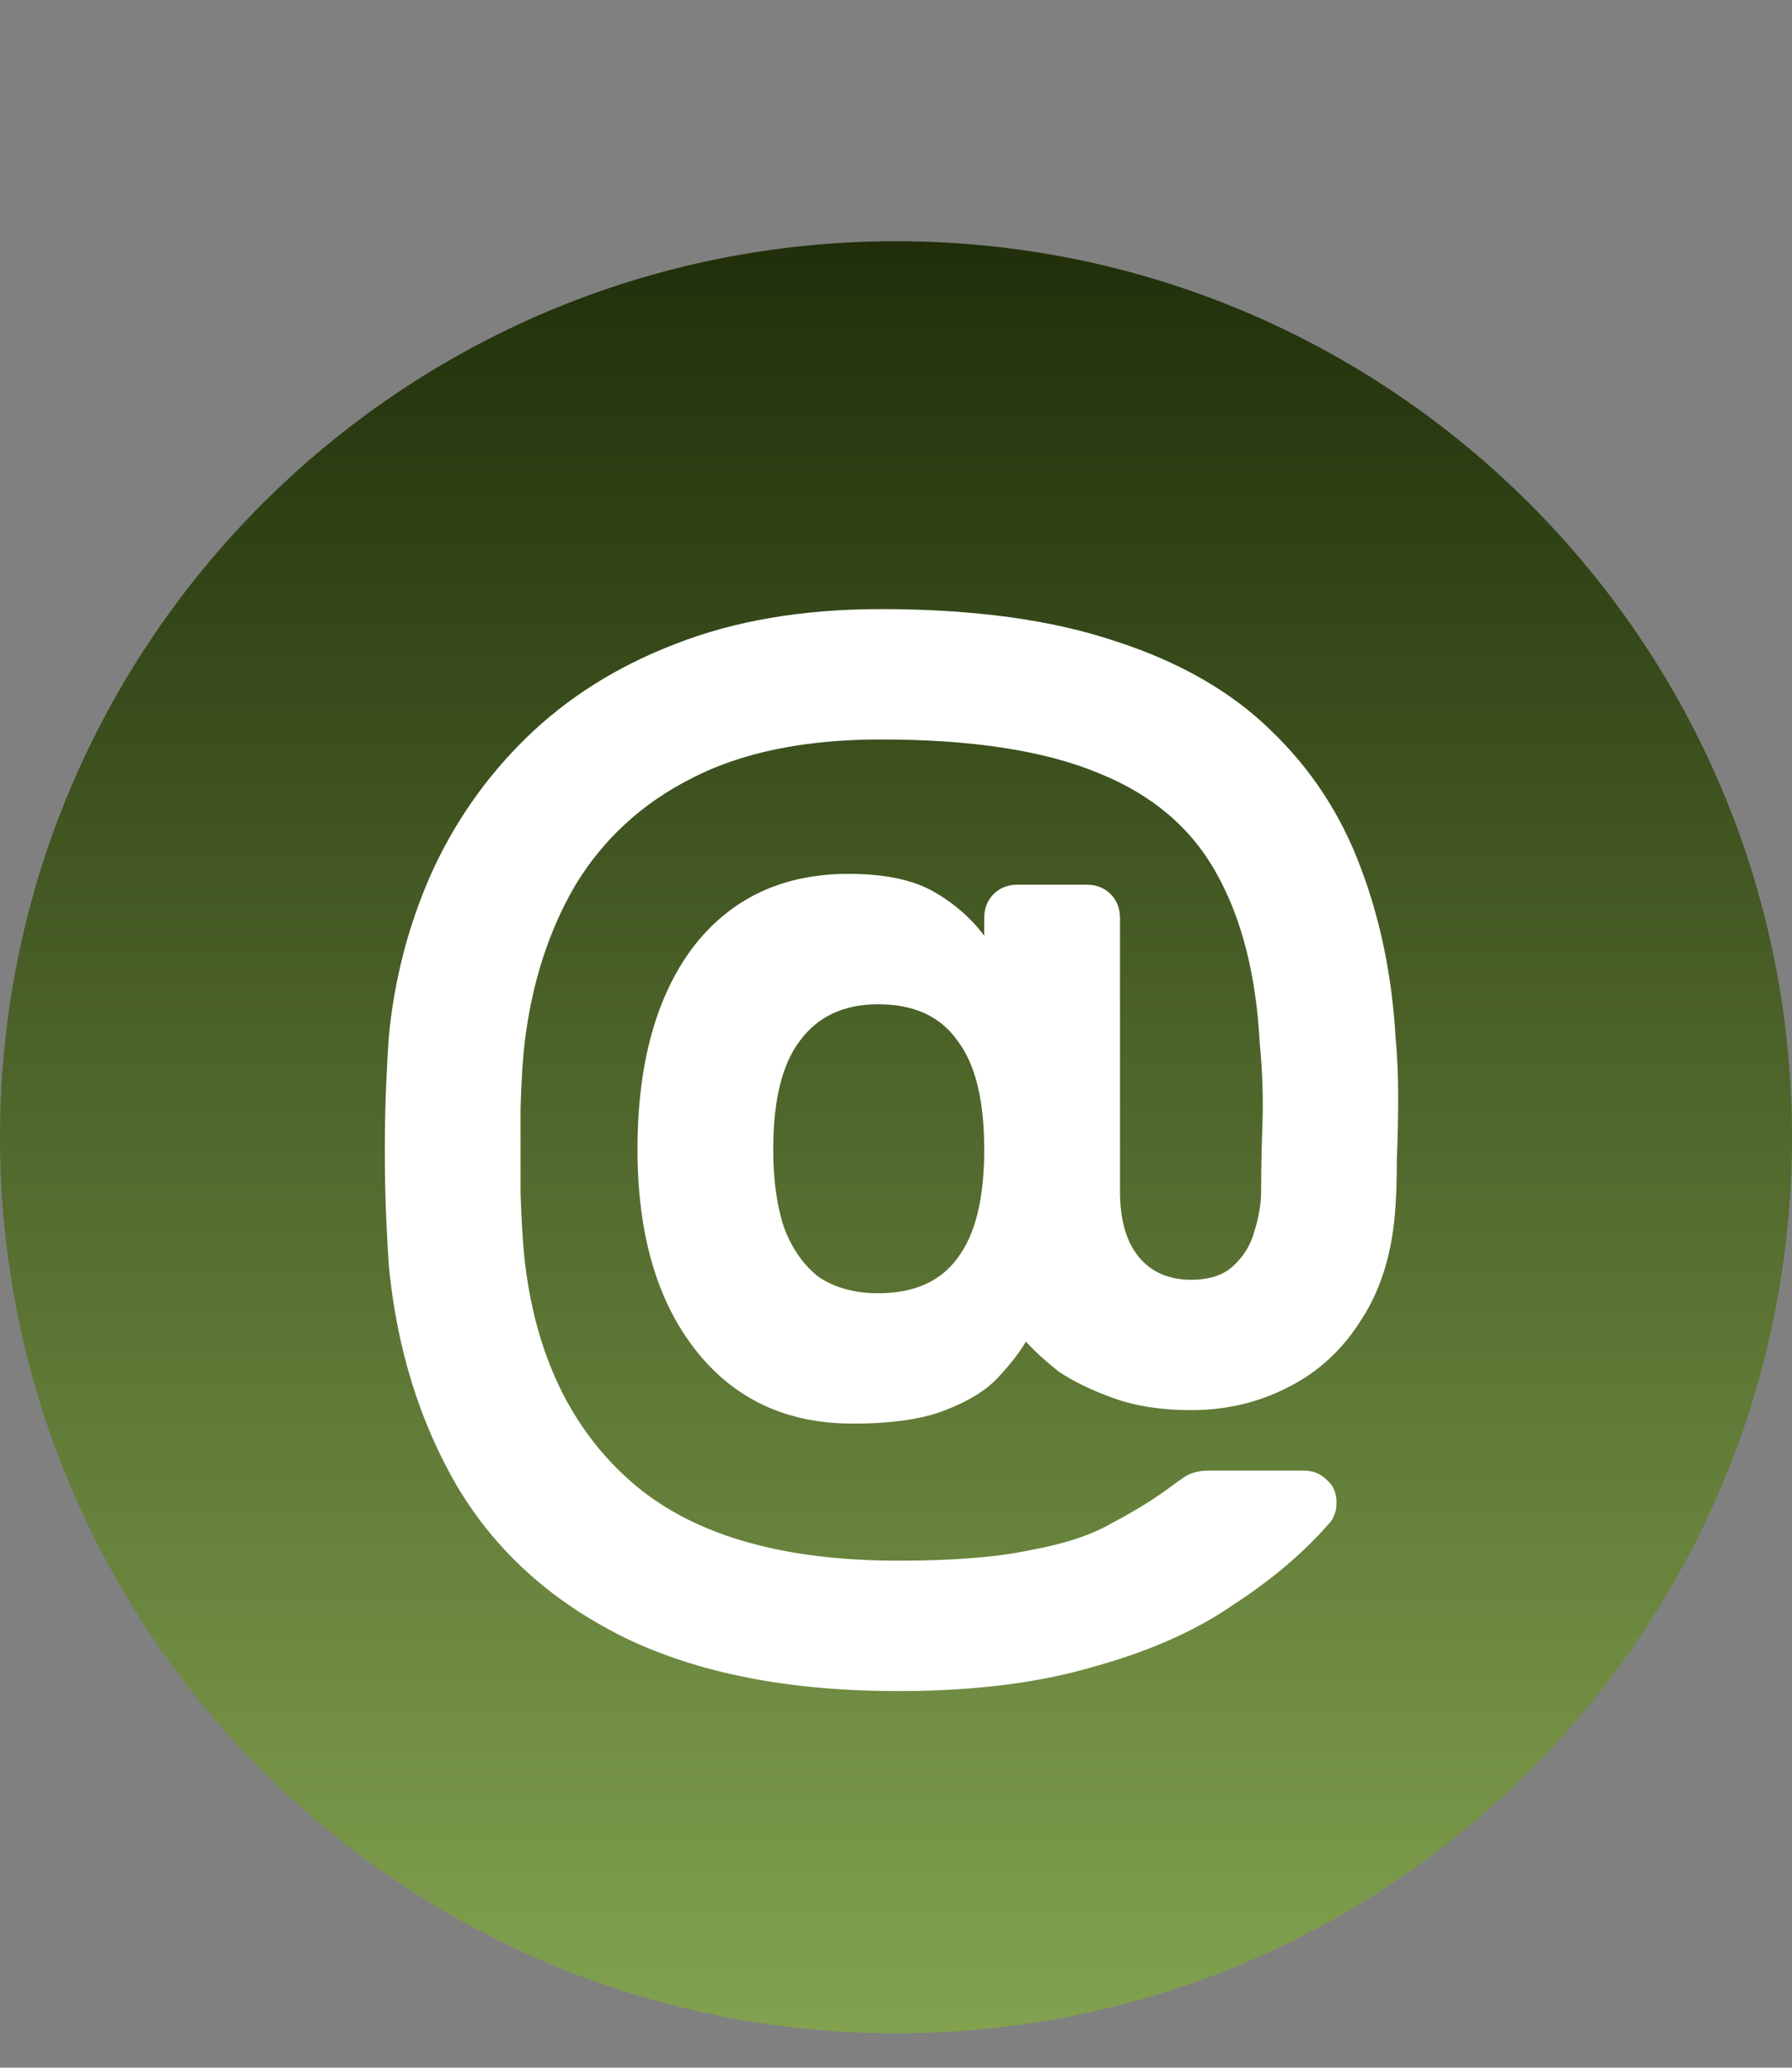 <svg width="39" height="45" viewBox="0 0 39 45" fill="none" xmlns="http://www.w3.org/2000/svg">
  <rect x="0" y="0" width="39" height="45" fill="#808080" stroke="none"/>
  <path d="M19.5 44.25C30.27 44.25 39 35.52 39 24.75C39 13.98 30.27 5.25 19.5 5.25C8.73 5.25 0 13.98 0 24.75C0 35.52 8.73 44.25 19.5 44.25Z" fill="url(#paint0_linear_45_90)"/>
  <path d="M19.548 36.803C17.169 36.803 15.18 36.413 13.581 35.633C12.002 34.852 10.793 33.761 9.954 32.356C9.135 30.953 8.638 29.354 8.463 27.559C8.443 27.287 8.424 26.926 8.404 26.477C8.384 26.029 8.375 25.551 8.375 25.044C8.375 24.537 8.384 24.059 8.404 23.611C8.424 23.162 8.443 22.811 8.463 22.558C8.579 21.329 8.882 20.159 9.369 19.048C9.876 17.917 10.569 16.922 11.446 16.064C12.343 15.187 13.425 14.504 14.693 14.017C15.98 13.51 17.471 13.256 19.168 13.256C21.196 13.256 22.902 13.49 24.287 13.958C25.671 14.407 26.793 15.05 27.651 15.889C28.528 16.727 29.181 17.722 29.61 18.872C30.039 20.003 30.293 21.232 30.371 22.558C30.41 22.967 30.429 23.406 30.429 23.874C30.429 24.342 30.419 24.791 30.4 25.22C30.4 25.629 30.39 25.97 30.371 26.243C30.312 27.218 30.069 28.037 29.64 28.7C29.23 29.363 28.694 29.86 28.031 30.192C27.387 30.523 26.685 30.689 25.925 30.689C25.281 30.689 24.716 30.602 24.228 30.426C23.741 30.25 23.341 30.055 23.029 29.841C22.736 29.607 22.503 29.392 22.327 29.198C22.191 29.431 21.986 29.695 21.713 29.987C21.459 30.26 21.079 30.494 20.572 30.689C20.084 30.884 19.412 30.982 18.554 30.982C17.111 30.982 15.97 30.445 15.132 29.373C14.293 28.3 13.874 26.848 13.874 25.015C13.874 23.162 14.274 21.7 15.073 20.627C15.892 19.555 17.023 19.018 18.466 19.018C19.246 19.018 19.86 19.145 20.309 19.399C20.757 19.652 21.128 19.974 21.42 20.364V19.984C21.42 19.769 21.488 19.594 21.625 19.457C21.762 19.321 21.937 19.253 22.151 19.253H23.643C23.858 19.253 24.033 19.321 24.17 19.457C24.306 19.594 24.375 19.769 24.375 19.984V25.922C24.375 26.546 24.511 27.023 24.784 27.355C25.057 27.686 25.437 27.852 25.925 27.852C26.315 27.852 26.617 27.755 26.831 27.559C27.066 27.345 27.221 27.091 27.299 26.799C27.397 26.487 27.446 26.195 27.446 25.922C27.446 25.492 27.456 25.005 27.475 24.459C27.494 23.893 27.475 23.308 27.416 22.704C27.338 21.222 27.026 19.994 26.48 19.018C25.934 18.024 25.076 17.293 23.907 16.825C22.736 16.337 21.157 16.093 19.168 16.093C17.511 16.093 16.136 16.376 15.044 16.942C13.971 17.488 13.133 18.258 12.528 19.253C11.943 20.247 11.573 21.398 11.417 22.704C11.378 23.035 11.348 23.503 11.329 24.108C11.329 24.712 11.329 25.327 11.329 25.951C11.348 26.555 11.378 27.043 11.417 27.413C11.651 29.48 12.421 31.089 13.727 32.239C15.034 33.39 16.974 33.965 19.548 33.965C20.757 33.965 21.723 33.887 22.444 33.731C23.185 33.595 23.77 33.4 24.199 33.146C24.648 32.912 25.047 32.669 25.398 32.415C25.554 32.298 25.691 32.2 25.808 32.123C25.944 32.044 26.11 32.005 26.305 32.005H28.382C28.577 32.005 28.742 32.074 28.879 32.21C29.035 32.347 29.103 32.532 29.084 32.766C29.084 32.844 29.064 32.922 29.025 33C29.006 33.059 28.967 33.117 28.908 33.175C28.362 33.8 27.67 34.385 26.831 34.931C26.012 35.496 24.998 35.944 23.79 36.276C22.6 36.627 21.186 36.803 19.548 36.803ZM19.11 28.145C19.89 28.145 20.465 27.891 20.835 27.384C21.225 26.877 21.42 26.087 21.42 25.015C21.42 23.942 21.225 23.152 20.835 22.645C20.465 22.119 19.89 21.856 19.11 21.856C18.369 21.856 17.803 22.119 17.413 22.645C17.023 23.152 16.828 23.942 16.828 25.015C16.828 25.678 16.906 26.243 17.062 26.711C17.238 27.179 17.491 27.54 17.823 27.794C18.174 28.027 18.602 28.145 19.11 28.145Z" fill="white"/>
  <defs>
    <linearGradient id="paint0_linear_45_90" x1="19.5" y1="5.25" x2="19.5" y2="44.25" gradientUnits="userSpaceOnUse">
      <stop stop-color="#202F0A"/>
      <stop offset="1" stop-color="#82A24F"/>
    </linearGradient>
  </defs>
</svg>
